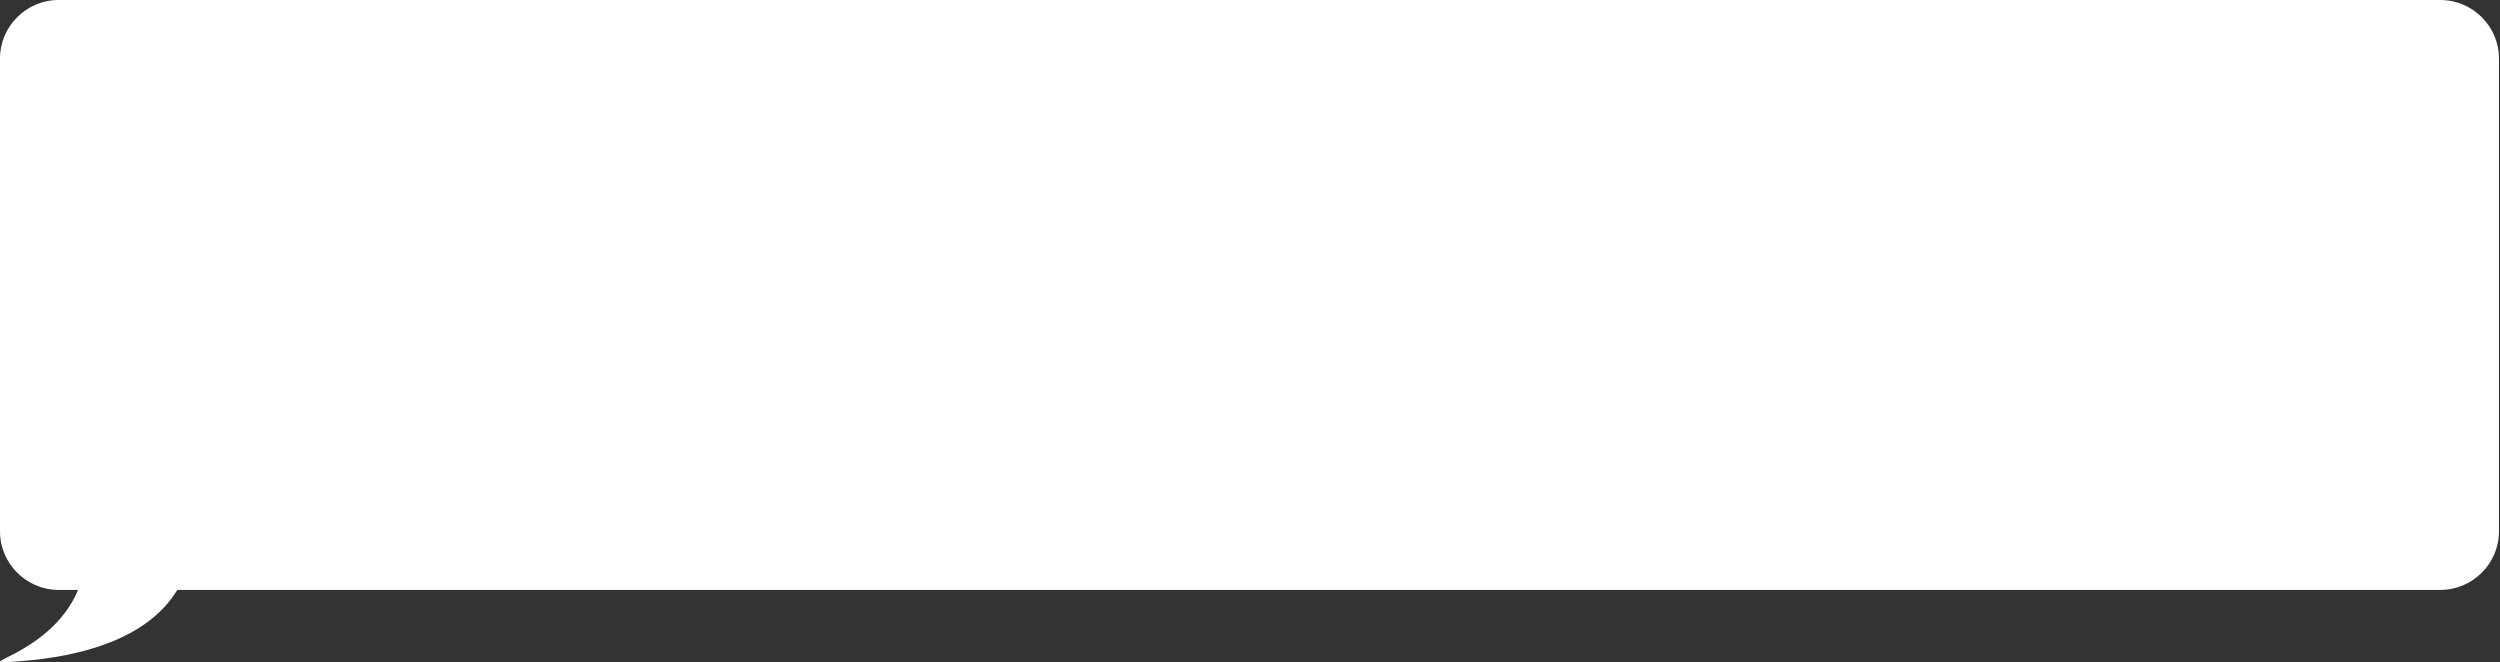 <?xml version="1.0" encoding="UTF-8"?> <svg xmlns="http://www.w3.org/2000/svg" width="1072" height="284" viewBox="0 0 1072 284" fill="none"><rect x="0" y="0" width="1072" height="284" fill="#333333" stroke="none"/><path fill-rule="evenodd" clip-rule="evenodd" d="M25.118 0L1046.44 0C1060.25 0 1071.56 11.285 1071.56 25.077V227.875C1071.56 241.668 1060.25 252.952 1046.44 252.952L76.031 252.952C63.032 274.377 34.092 281.474 9.41 283.463C-17.739 285.651 21.268 282.278 33.486 252.952H25.118C11.303 252.952 0.001 241.668 0.001 227.875L0.001 25.077C0.001 11.285 11.303 0 25.118 0Z" fill="white"></path></svg> 